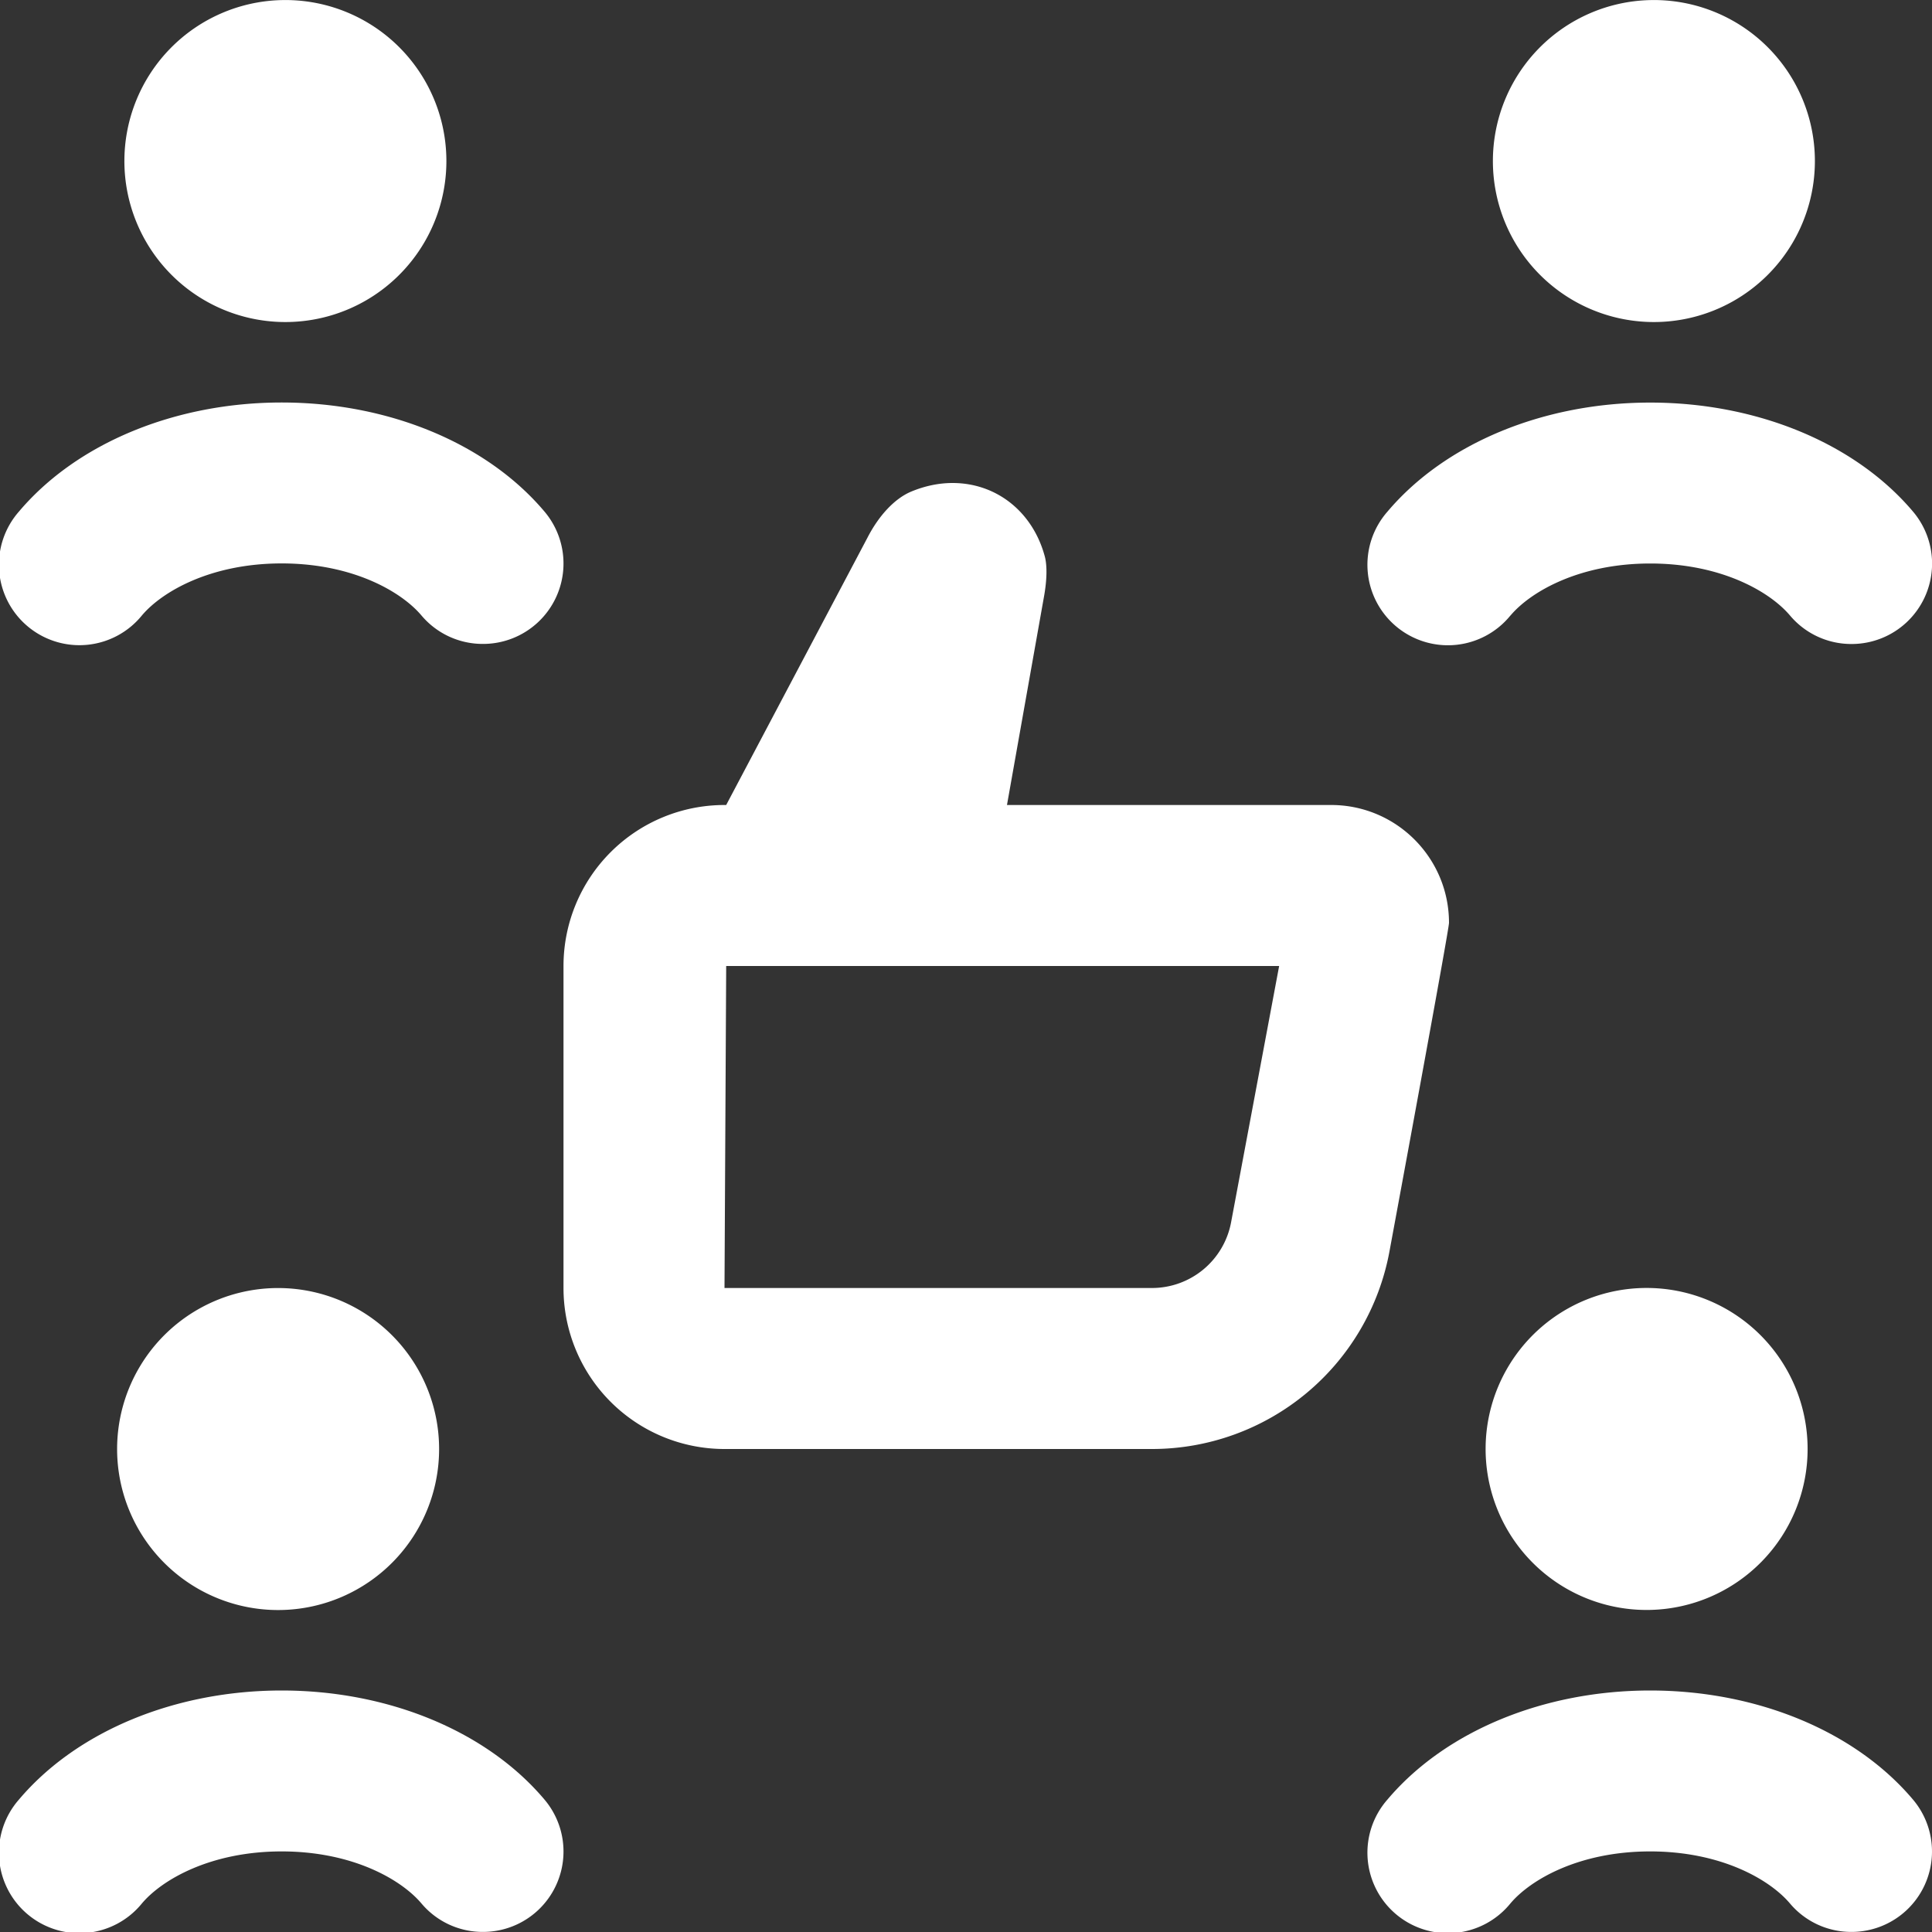 <?xml version="1.0" encoding="UTF-8"?> <svg xmlns="http://www.w3.org/2000/svg" xmlns:xlink="http://www.w3.org/1999/xlink" version="1.1" width="24" height="24" x="0" y="0" viewBox="0 0 24 24" style="enable-background:new 0 0 512 512" xml:space="preserve"><rect x="0" y="0" width="24" height="24" fill="#333333" stroke="none"/><g><path d="M3.5 20a2 2 0 1 1-.001-3.999A2 2 0 0 1 3.5 20Zm0-16A2 2 0 1 0 3.501.001 2 2 0 0 0 3.5 4Zm17 0a2 2 0 1 0 .001-3.999A2 2 0 0 0 20.5 4Zm0 12a2 2 0 1 0-.001 3.999A2 2 0 0 0 20.5 16Zm-3.241-.447A3 3 0 0 1 14.31 18H9a2 2 0 0 1-2-2v-4a2 2 0 0 1 2-2h.021l1.754-3.319c.144-.281.343-.491.546-.575.169-.07.342-.106.512-.106.545 0 .995.357 1.145.909.018.064.04.212-.005.479L12.509 10h4.027c.808 0 1.464.655 1.464 1.464 0 .091-.741 4.089-.741 4.089ZM15.89 12H9.021L9 16h5.31a1 1 0 0 0 .983-.816L15.89 12ZM3.5 5C2.173 5 .952 5.507.236 6.354a1 1 0 1 0 1.527 1.291c.252-.298.857-.646 1.736-.646s1.484.348 1.736.646A.995.995 0 0 0 6 7.999a.999.999 0 0 0 .763-1.645C6.047 5.506 4.826 5 3.499 5Zm15.264 2.646C19.016 7.348 19.621 7 20.5 7s1.484.348 1.736.646a.995.995 0 0 0 .765.354.999.999 0 0 0 .763-1.645c-.716-.848-1.937-1.354-3.264-1.354s-2.548.507-3.264 1.354a1 1 0 1 0 1.527 1.291ZM3.5 21c-1.327 0-2.548.507-3.264 1.354a1 1 0 1 0 1.527 1.291c.252-.298.857-.646 1.736-.646s1.484.348 1.736.646a.995.995 0 0 0 .765.354.999.999 0 0 0 .763-1.645C6.047 21.506 4.826 21 3.499 21Zm17 0c-1.327 0-2.548.507-3.264 1.354a1 1 0 1 0 1.527 1.291c.252-.298.857-.646 1.736-.646s1.484.348 1.736.646a.995.995 0 0 0 .765.354.999.999 0 0 0 .763-1.645C23.047 21.506 21.826 21 20.499 21Z" fill="#FFFFFF" opacity="1" data-original="#000000"></path></g></svg> 